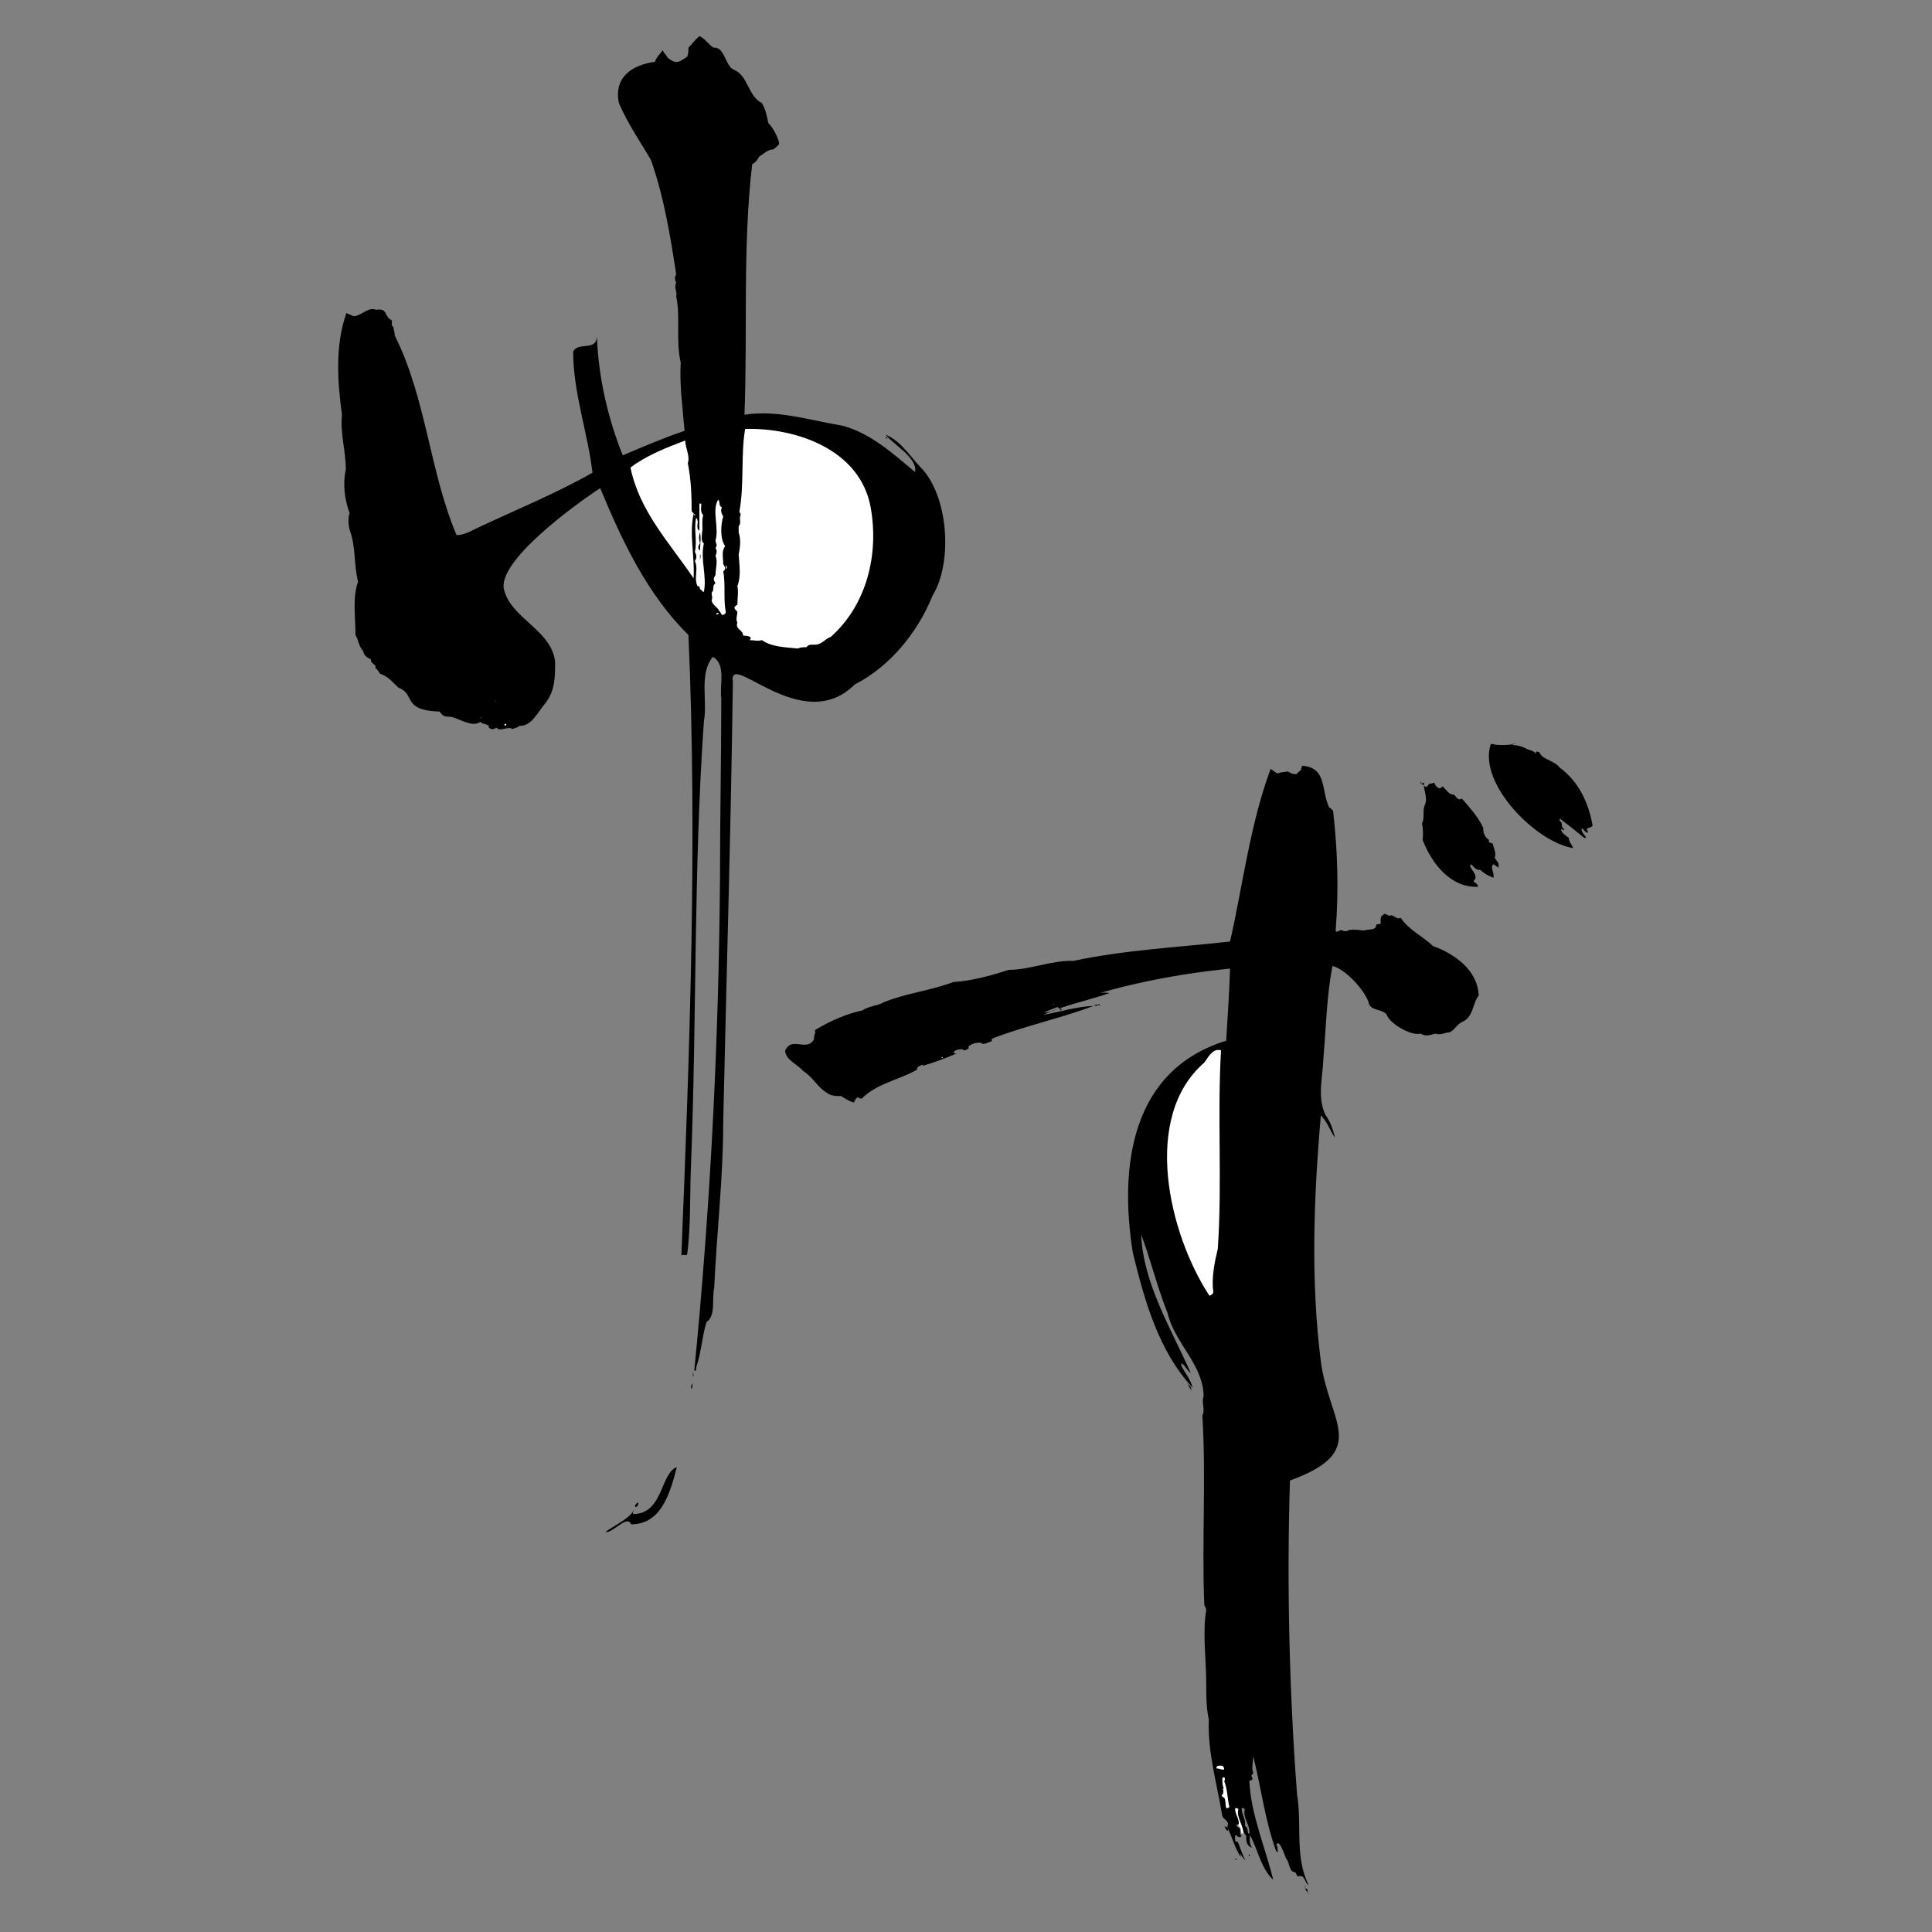 <?xml version="1.0" encoding="UTF-8"?>
<svg id="basic" xmlns="http://www.w3.org/2000/svg" width="300" height="300" version="1.1" viewBox="0 0 300 300">
  <rect x="0" y="0" width="300" height="300" fill="#808080" stroke="none"/>
  <path d="M106.9,218h0ZM136.6,67.4h-.1.2,0ZM193.9,287.9s-.1.5.2.4c-.1-.1,0-.3-.2-.4ZM106.5,219.7h0q0,0,0,0ZM106.3,220.4h0q0,0,0,0ZM58.6,47.9h0ZM206.7,177.1h0Z" fill="#fff" stroke-width="0"/>
  <path d="M163.8,155.9c2.7-.4,5.9-2.1,8.5-1.7-3.4,1.2-7.2,1.9-10.3,3.4,0,0-.1,0,0,0h0c2.6-.5,5.2-1.3,7.8-1.4-5,1.9-10.7,3.1-15.8,5.1v.4c-.6.1-1.3.7-1.7.2-.9,0-1.5.2-1.9.6v.3c-.2.2-.5.2-.6.3-.2,0-.3-.1-.4-.2-.5.1-1,0-1.3.5,0,.3.3.1.4.2-1.6.7-3.5,1.4-5.2,1.9h0v-.2c-.4.2-1,.3-.9.8-2.8,1.6-6.2,2.1-8.6,4.5-.3,0-.5-.2-.7-.2-.2.2-.4.5-.5.8-.8-.2-1.3-.6-2-1-.8,0-1.5,0-2.2-.5-1.5-.9-2.2-2.5-3.7-3.4-.9-1.1-2.6-1.6-2.8-3.1,1-2.4,3.3.2,4.5-1.8,0-.4,0-.7.2-1,0-.3-.2-.4.2-.6,2.2-1.3,4.7-2.4,7.1-2.9,1-.7,2.4-.7,3.4-1.3,3.5-1.4,7.3-1.8,10.7-3.1,2.9-.2,5.9-1,8.6-1.9,3.4,0,6.6-1.5,10.1-1.4,8-1.7,16.2-2.1,24.3-3,2-8.8,3.1-18.2,6.3-26.8.4.2.7.6,1.1.7.4-.2,1-.2,1.4-.3.5,0,.7.5,1.5.4.2-.2.4-.4.7-.6,0-.2.1-.4.2-.7,3.9.3,2.9,3.8,4.2,6.5.2,0,.4.3.6.5.7,6.1.9,12.4.4,18.5,0,.5.4.2.8,0,.4.2.9.3,1.3,0,.8-.1,1.5,0,2.3.1.5-.3,1.9.1,1.9-.9.3-.2.5,0,.7-.2,0-.6-.2-1.1.6-1.5.4,0,.6.5,1.1.2.3.2.6.3.9.5.2,0,.3,0,.5-.1,1.2,1.9,3.5,2.9,5,4.4,3.4,1.2,7,3.8,7.1,7.7-1,1.3-.8,3.4-2.6,4.1-.8.4-1.1,1.2-1.9,1.6-.7,0-1.4.5-2.2.2-.8.2-1.5.5-2.3,0-1.5.4-4.9-1.6-5.3-3-.8-.9-2.6-.5-2.8-1.9-.7-2-3.7-5.2-5.6-5.6-.9,4.7-1,9.6-1.4,14.3-.1,3-1,6,.3,8.8.8,1.1,1.2,2.3,1.5,3.6-.8-1.2-1.2-2.5-2.2-3.5-1.1,12.5-1.6,25.7,0,38.2,1.2,9.4,7.8,13.9-4.8,18.5-.5,16.2-.1,32.7,1.1,48.7.8,4.7-.4,9.7,1.8,14.1-.5-.2-.5-1.1-1.1-1.4-.2,0-.5.1-.7,0,0-.2-.2-.4-.3-.6-1,0-.8-1.5-1.4-2.1h0c-.2-.4-1-3.1-1.5-2.2.2.4.2.7.2,1.2-.2,0-.2-.2-.3-.3-1.7-4.8-2.3-9.8-3.5-14.6,0,.9-.3,1.7,0,2.6-.1.2-.2.3-.3.4.2.5.4.7-.3.8.2,5.2,2.5,10.4,3.7,15.4-2-1.9-2.4-4.9-3.7-7.1.2-1.4-1.1-2.5-.7-3.9-.2,0-.2-.3-.5-.1,0,1,.7,1.7.5,2.7.5.3.4.8.5,1.2h.3c0,.9-.2,1.4.3,2.2h0c-.9-.3-.9-1.1-.9-1.9-.6-.3-.6-2.4-1.5-1.6,0,.3.3.3.5.5.2.4-.1.9.3,1.2-.4.4-.7,0-.9-.2-.4.6.2,1.9.7,2.5,0,.4,0,.7.1,1h0c-1-1.5-1.3-3-2.1-4.6,0-.2,0-.4.1-.5,0-.6-.7-.8-.9-1.3-.8-4.9-2.3-9.9-2.1-15-.4-1.8-.4-3.8-.4-5.6,0-3.7-.6-7.8,0-11.4,0-.3-.2-.5-.3-.8-.4-9.7.3-19.8-.3-29.4.5-1-.2-2,.2-3-.1-5-4.5-8.2-5.6-12.9-1.6-4-2.6-8.2-4.1-12.2.3,7.6,4.7,14.7,7.7,21.5-.6-.4-.8-1.1-1.4-1.5-.2.2,0,.3,0,.5.6,1.1,1.4,2.1,1.7,3.3-5.3-5.7-7.5-13.6-9.3-21-2.1-13.2-.4-28.3,14.5-32.9.2-3.7.5-7.5.6-11.2-9.8,1-19.9,3.1-28.9,6.8,1,.1,1.7-.6,2.7-.6v.3h-.3c.1.1.2,0,.3,0l-1.1-1h0ZM190.7,284.3c0-.5,0-.6-.6-.7.2.2.2.6.6.7ZM146.4,164.2h-.2.2ZM193.6,272.1h0q0,0,0,0ZM191.3,275.8h0Z" fill="#000" stroke-width="0"/>
  <path d="M107.8,212.9c2.5-25.3,3.8-50.9,4-76.4,0-9.4.2-18.7.2-28.1-.3-2,.8-5.2-1.3-6.4-2.2,2.6-.8,6.8-1.4,10-1.6,22.8-1.1,45.9-2,68.8-.2,4.6,0,9.5-.6,14-.4.3-.6-.2-.9.2,1.3-31.9,2.5-64.6,1.1-96.4-6.4-6.3-10.3-14.6-13.7-22.8-3.7,2.4-16.3,11.5-14.9,15.9,1.2,4.4,7.4,6.2,7.9,11.1,0,2.4,0,4.5-1.6,6.5-1.1,1.3-2.1,3.5-3.9,3.4-.3.3-.7.3-1.1.5-.8-.5-1.9.5-2.5-.2-.6.3-.7.3-1.2,0v-.3c-.3-.3-.9-.2-1.3-.6-1.3.9-3.2-.5-4.6-.8-.7,0-1.3,0-1.7-.8-6-.2-3.7-2.7-6.4-3.7-1-.9-1.5-1.7-2.9-2.2-.2-.3-.4-.7-.7-.8.2-.7-.8-.7-.7-1.4-.6-.3-1.1-.6-1.2-1.3-.7-.7-.7-1.7-1.2-2.5,0-2.8-.5-5.7.4-8.3-.7-2.7-.3-5.3-1.3-8-.2-.7-.3-2,0-2.6-.8-2.1-1.1-4.6-.6-6.8,0-2.9-.9-5.6-.6-8.5-.7-5.1-1.1-10.8.7-15.8.3.2.7.3,1.1.5,1.2,0,2.2-1.5,3.5-1h0c1.9-.3,1.2,1.1,2.4,1.6.2.5-.2.7.3,1.1,0,.4.2.8.2,1.3,4.9,9.8,5.4,21.1,9.6,31,1.2,0,2.3-.7,3.4-1.2,5.7-2.7,12.1-5.3,17.7-8.5-.7-6.1-3-12.4-3-18.8.8-1.6,3.5,0,3.7-2.3.2,6.2,1.7,12.7,4,18.4,3.1-1.3,6.3-2.7,9.6-3.8-.3-3.6-.8-7.1-.6-10.6-.8-3.5,0-6.9-.7-10.3.2-.7-.4-1.3,0-2.1-.2-.4-.3-.8,0-1.3-.9-5.9-1.9-12-3.9-17.7-1.6-2.8-3.7-5.8-5-8.9-.8-3.9,1.9-5.9,5.6-6.4.2-.7.8-1.2,1.2-1.8.2.5.6.8.8,1.2,1.3,1,1.7.7,3-.2.2-.4.2-.9.2-1.4.6-.6,1-1.2,1.7-1.8.9.4,1.4,1.3,2.2,1.8,1.7-.2,1.8,2.8,3.1,3.4,2.3.9,2.2,4.1,4.4,5.2.6,1,.8,2.1,1,3.1.7.7,1.5,2.1,1.7,3.2-.2.4-.6.6-.9.9-.9,0-1.5.7-2.2,1.1-.3.6-.7,1-1.1,1.2-1.5,12.8-.7,26-1.2,38.9,5.2-.8,10.3.9,15.2,1.7,4.5,1.2,7.9,4.4,11.3,7.2.4-2.2-3.3-4.2-4.6-5.8h0c2.3.9,3.7,3.2,5.3,4.9,4.5,4.4,5.2,14.9,2,20.1-2.3,5.7-6.6,11-12.1,13.8-8.2,8.2-19.7-5.6-18.9-.4-.3,22.7-1,45.6-1.5,68.3,0,8.8-1,17-1.4,25.8-.4,1.7.3,4.3-1.2,5.3-.7,2.2-.8,4.8-1.6,7h0v.5h-.2ZM112.7,88.4c.2-.2.2-.4,0-.6v.6ZM78.6,112.4c-.3,0-.4.5,0,.2v-.2ZM77,108.8h-.2s0,.2.2,0ZM110.8,87.7h0s0,0,0,0h0ZM70.5,82q.1,0,0,0c-.2,0,0,0,0,0ZM74.7,111.6s.2,0,0-.2c-.2,0,0,0,0,.2ZM78.8,112.1h0ZM76.3,111.8h0Z" fill="#000" stroke-width="0"/>
  <path d="M234.9,115.5v.2c.9,0,1.7.3,2.4.7h-.1c.4,0,.9.3,1.3.5h-.2s.1.2.2,0v-.2c.2,0,.4,0,.6.2.3,1,2.3,1.2,3.1,2.3,2.9,2.1,4.5,5.5,5.1,9-.2.3-.5.3-.8.4-.2.3.1.4.1.7-.5,0-.6-.5-1-.7-.1.7.5,1,.7,1.5h-.3c-1.2-1-2.6-2.1-3.8-3-.1.4.2.5.3.7,0,.3,0,.7.4,1-.2.3-.3-.2-.5,0,.1.6.7.9,1.2,1.3,0,.6.5,1.1.7,1.6-5.8-.9-14.9-10.1-12.8-16.2,1.3.3,2.7.2,3.9,0h-.5Z" fill="#000" stroke-width="0"/>
  <path d="M220.7,121.7c.6.3.7.9,1.2,0,.2,0,.5,0,.8-.2.2.6.8,1.3,1.3.6.6.5.9,1.3,1.8,1.3.3.3.6,1,1.2.6,1.2,1.4,2.5,2.8,3.3,4.5,0,.7.2,1.5.9,1.9v.4c.2,0,.3.1.6.2.1.7.6,1.4.3,2.2.2.3.4.6.6.9v.6h-.1c-.2-.2-.4-.3-.7-.5-.6.4.2,1.4,0,2.1-.8-.3-1.5-.7-2-1.2-.8,0-.9-.4-1.5-.9-.6.5,1.5,1.7.4,2.6,0,0,.1.2.2.2.2.2.5.3.5.7-4.2.2-7.2-3.6-8.6-7.3.1-.8.1-1.7-.1-2.5.5-1,0-2.1.5-3,.4-1.2-.3-2.2-.2-3.4,0,0-.4.2-.4.2Z" fill="#000" stroke-width="0"/>
  <path d="M98.3,234.5v.6c4.7,0,4.2-6.3,6.8-7.3-1,3.8-2.3,8.9-7.1,8.9-.6-1.6-2.8,1.4-4,1.2,1.3-1,3.3-1.8,4.4-3.3h-.1Z" fill="#000" stroke-width="0"/>
  <path d="M191.7,286c.2-.1.3,0,.5,0,.4.9.7,2,1.2,2.9-.9-.8-1.1-1.9-1.6-2.9h-.1,0Z" fill="#000" stroke-width="0"/>
  <path d="M184.4,214.9c.3.2.6.5.6.9h0c-.3-.3-.5-.6-.6-1h0Z" fill="#000" stroke-width="0"/>
  <path d="M99.1,233.3c0,.3,0,.7-.5.7h0c0-.3.2-.6.5-.7Z" fill="#000" stroke-width="0"/>
  <path d="M193.9,287.9c.2,0,.1.3.2.4-.3,0-.2-.1-.2-.4Z" fill="#000" stroke-width="0"/>
  <path d="M107.6,213.9v-1h0c0,.3.2.7,0,.9h0Z" fill="#000" stroke-width="0"/>
  <path d="M107.3,215.6c0-.3,0-.6.3-.8h0c-.2.2,0,.6-.2.8h-.1Z" fill="#000" stroke-width="0"/>
  <path d="M203,293.8c-.2-.2-.3-.4-.3-.6h0c.3.1.4.3.3.6h0Z" fill="#000" stroke-width="0"/>
  <path d="M107.6,213.8v.9h0v-.9h0Z" fill="#000" stroke-width="0"/>
  <path d="M107.3,215.5v.5-.4h0Z" fill="#000" stroke-width="0"/>
  <path d="M170.5,156c-.2.3-.4.2-.6.1h0c.2-.1.4-.1.6-.1Z" fill="#000" stroke-width="0"/>
  <path d="M170.5,156c0-.1.2-.1.3,0,0,.2-.2.1-.3,0h0Z" fill="#000" stroke-width="0"/>
  <path d="M191.8,288.6c.1,0,.2,0,.2.2-.1,0-.2,0-.2-.2h0Z" fill="#000" stroke-width="0"/>
  <path d="M106.5,219.7h0q0,0,0,0Z" fill="#000" stroke-width="0"/>
  <path d="M106.3,220.4h0q0-.1,0,0Z" fill="#000" stroke-width="0"/>
  <path d="M203.2,294h0c0-.1,0,0,0,0Z" fill="#000" stroke-width="0"/>
  <path d="M137.5,67.9c.1,0,.2,0,.3.2-.1,0-.3,0-.3-.2h0Z" fill="#000" stroke-width="0"/>
  <path d="M137.5,67.9h-.3.3Z" fill="#000" stroke-width="0"/>
  <path d="M202.7,293.2c0-.1-.1-.2-.1-.4h0c.1.1.1.2.1.4h0Z" fill="#000" stroke-width="0"/>
  <path d="M58.6,48h0" fill="#000" stroke-width="0"/>
  <path d="M99.3,233v.3h0v-.4h0Z" fill="#000" stroke-width="0"/>
  <path d="M136.6,67.4h0Z" fill="#000" stroke-width="0"/>
  <path d="M136.6,67.4h-.2.2Z" fill="#000" stroke-width="0"/>
  <path d="M185.2,216h0Z" fill="#000" stroke-width="0"/>
  <path d="M220.7,121.7c-.2,0-.1-.2,0-.4h0v.4h0Z" fill="#000" stroke-width="0"/>
  <path d="M106.9,218.1h0Z" fill="#000" stroke-width="0"/>
  <path d="M234.9,115.5s.1,0,0,0h0Z" fill="#000" stroke-width="0"/>
  <path d="M206.7,177.1h0Z" fill="#000" stroke-width="0"/>
  <polygon points="148.4 163.7 148.4 163.7 148.4 163.7 148.4 163.7" fill="#000" stroke-width="0"/>
  <path d="M143.2,165.6h0Z" fill="#000" stroke-width="0"/>
  <path d="M220.6,121.4h0Z" fill="#000" stroke-width="0"/>
  <polygon points="106.9 218 106.9 218.1 106.9 218.1 106.9 218" fill="#000" stroke-width="0"/>
  <path d="M184.9,215.9s.1,0,.2.1h0l-.2-.2h0Z" fill="#000" stroke-width="0"/>
  <polygon points="99.3 233 99.3 233 99.3 233 99.3 233" fill="#000" stroke-width="0"/>
  <path d="M98.6,234.1h0Z" fill="#000" stroke-width="0"/>
  <polygon points="98.3 234.6 98.4 234.5 98.3 234.5 98.3 234.6" fill="#000" stroke-width="0"/>
  <polygon points="137.2 67.7 137.2 67.7 137.2 67.7 137.2 67.7" fill="#000" stroke-width="0"/>
  <polygon points="193.5 287 193.5 287 193.5 287 193.5 287" fill="#000" stroke-width="0"/>
  <path d="M203.2,294c-.1,0-.2,0-.2-.1h0c.1,0,.2,0,.2.2h0Z" fill="#000" stroke-width="0"/>
  <path d="M187.8,201.2c-6.3-9.6-10.6-27.7-.8-36.2.6-.8,1.3-2.3,2.6-1.9-.6,10.3.2,20.6-.5,30.8-.5,2.1-1,4.5-.7,6.7,0,.3-.3.5-.6.6h0Z" fill="#fff" stroke-width="0"/>
  <path d="M190.1,277.8c-.3-.4-.3-1.1-.3-1.7.4-.4.5.2.3.5.5,1.2.5,2.8.8,4-.8.7-.5-.8-.7-1.2,0-.3-.4-.3-.5-.6.3-.3.3-.6.2-1.1h.2Z" fill="#fff" stroke-width="0"/>
  <path d="M193.1,284.7h-.3c-.2-.4,0-.9-.5-1.2.3-1-.6-1.8-.5-2.7.2-.1.3,0,.5.1-.4,1.3.9,2.6.7,3.9h.1Z" fill="#fff" stroke-width="0"/>
  <path d="M189.9,274.3c.1.1.3.3.1.5-.4,0-.7-.2-1.1-.2-.1-.6.7-.4,1-.4h0Z" fill="#fff" stroke-width="0"/>
  <path d="M163.8,155.9c-.1,0-.2.1-.3,0h.3Z" fill="#fff" stroke-width="0"/>
  <path d="M146.4,164.2c0,.1-.1.1-.2,0,0-.2.1,0,.2,0Z" fill="#fff" stroke-width="0"/>
  <path d="M193.6,272.1h0q0,0,0,0Z" fill="#fff" stroke-width="0"/>
  <path d="M162,157.6s-.1,0,0,0h0Z" fill="#fff" stroke-width="0"/>
  <polygon points="191.3 275.8 191.3 275.7 191.3 275.7 191.3 275.8" fill="#fff" stroke-width="0"/>
  <path d="M114.5,95c-.5-.5-.7-.7,0-1.1,0-.9.2-2.1,0-2.9h0c.6-1.5.3-3.3.2-4.9.2-1,.4-2.3,0-3.4v-1c.5-.5,0-1.2.3-1.7,0-.2,0-.3-.2-.5.8-4.3.2-8.6.9-12.9,8.1-.2,17.9,3.3,19.5,12.2,1.3,7.3-.6,15.1-6.2,20.1-.9.3-1.4,1.2-2.4,1.2s-1,0-1.4.4c-.5,0-.9,0-1.3.2-1.9-.2-4-.2-5.6-1.3-.6.2-1.3,0-1.9,0,.6-.6-.5-.7-1-.7,0-.9-1.3-1-.9-2-.3-.6,0-1.2,0-1.7h0Z" fill="#fff" stroke-width="0"/>
  <path d="M107.7,79.8c-.7,3.2.2,6.6,0,10-3.8-5.6-8.4-10.4-9.8-17.2,2.5-1.9,5.6-3.1,8.5-4.2,0,1.1.8,2.5.4,3.5.5,2.5.6,4.9.6,7.5l.3.3h0Z" fill="#fff" stroke-width="0"/>
  <path d="M111.1,83.9c.6-1.9-.6-4.6.4-6.3.4.3,0,.9.6,1.2-.3.5,0,1,.2,1.4-.4,1.3-.5,3.5.3,4.6-.6.8-.3,1.7-.3,2.8.2.2.5.9,0,1.1.4,2,0,4.4.4,6.3,0,.3-.2.4-.5.5-.2,0-.3-.5-.5-.6h0c-.2-.6-1.1-.9-1.2-1.7.2-.4,0-.7,0-1.2.5-.3,0-1.1.6-1.4-.3-.6-.4-.7,0-1.3,0-1,.4-2.1,0-3,.2-.4.3-.8,0-1.2.4-.5,0-.7,0-1.2h.3s-.3,0-.3,0Z" fill="#fff" stroke-width="0"/>
  <path d="M107.9,85.7c.4-1.7-.2-3.6.2-5.3.6.6-.2,1.6.5,2v-4.2h.3c0,.6-.2,1.3.3,1.8-.3.9,0,1.9-.2,2.8,0,.5-.2,1.2.3,1.6-.6,2.4.5,5,0,7.5-.3,0-.4-.4-.6-.4q0-.5-.4-.5c-.6-1.3.2-2.6-.4-3.9.3-.4.3-.9,0-1.4h0ZM108.7,86v1.1c0-.4.2-.7,0-1.1ZM108.7,88.7h0ZM108.7,89.6v-.2.2Z" fill="#fff" stroke-width="0"/>
  <path d="M112.7,88.4v-.6c.2.2.2.3,0,.6Z" fill="#fff" stroke-width="0"/>
  <path d="M78.6,112.4v.2h-.3s0-.2.3-.2Z" fill="#fff" stroke-width="0"/>
  <path d="M107.7,79.8s.2,0,.3.2c-.2,0-.3,0-.3-.3h0Z" fill="#fff" stroke-width="0"/>
  <path d="M111.6,95.2c0,.2-.2.2-.4.2,0-.3.3-.2.4-.2Z" fill="#fff" stroke-width="0"/>
  <path d="M77,108.8h-.2.2Z" fill="#fff" stroke-width="0"/>
  <path d="M110.8,87.7h0s0,0,0,0Z" fill="#fff" stroke-width="0"/>
  <path d="M70.5,82h0q0,.1,0,0Z" fill="#fff" stroke-width="0"/>
  <path d="M74.7,111.6v-.2.2Z" fill="#fff" stroke-width="0"/>
  <path d="M78.8,112.1h0Z" fill="#fff" stroke-width="0"/>
  <path d="M111.6,95.3v-.4h0v.4h0Z" fill="#fff" stroke-width="0"/>
  <polygon points="76.3 111.8 76.2 111.8 76.2 111.8 76.3 111.8" fill="#fff" stroke-width="0"/>
  <polygon points="58.7 48.3 58.7 48.3 58.8 48.3 58.7 48.3" fill="#fff" stroke-width="0"/>
  <path d="M238.5,116.7s.1,0,0,.2h-.2.2v-.2Z" fill="#fff" stroke-width="0"/>
  <path d="M237.3,116.3h-.1.1Z" fill="#fff" stroke-width="0"/>
  <polygon points="111.1 83.9 111.1 83.9 111.1 83.9 111.1 83.9" fill="#000" stroke-width="0"/>
  <path d="M108.5,82.7h.2c.2.9,0,1.8,0,2.8-.5-.4-.2-.8,0-1.2-.2-.5-.2-1.1,0-1.6h-.2Z" fill="#000" stroke-width="0"/>
  <path d="M108.7,88.7h0Z" fill="#000" stroke-width="0"/>
</svg>